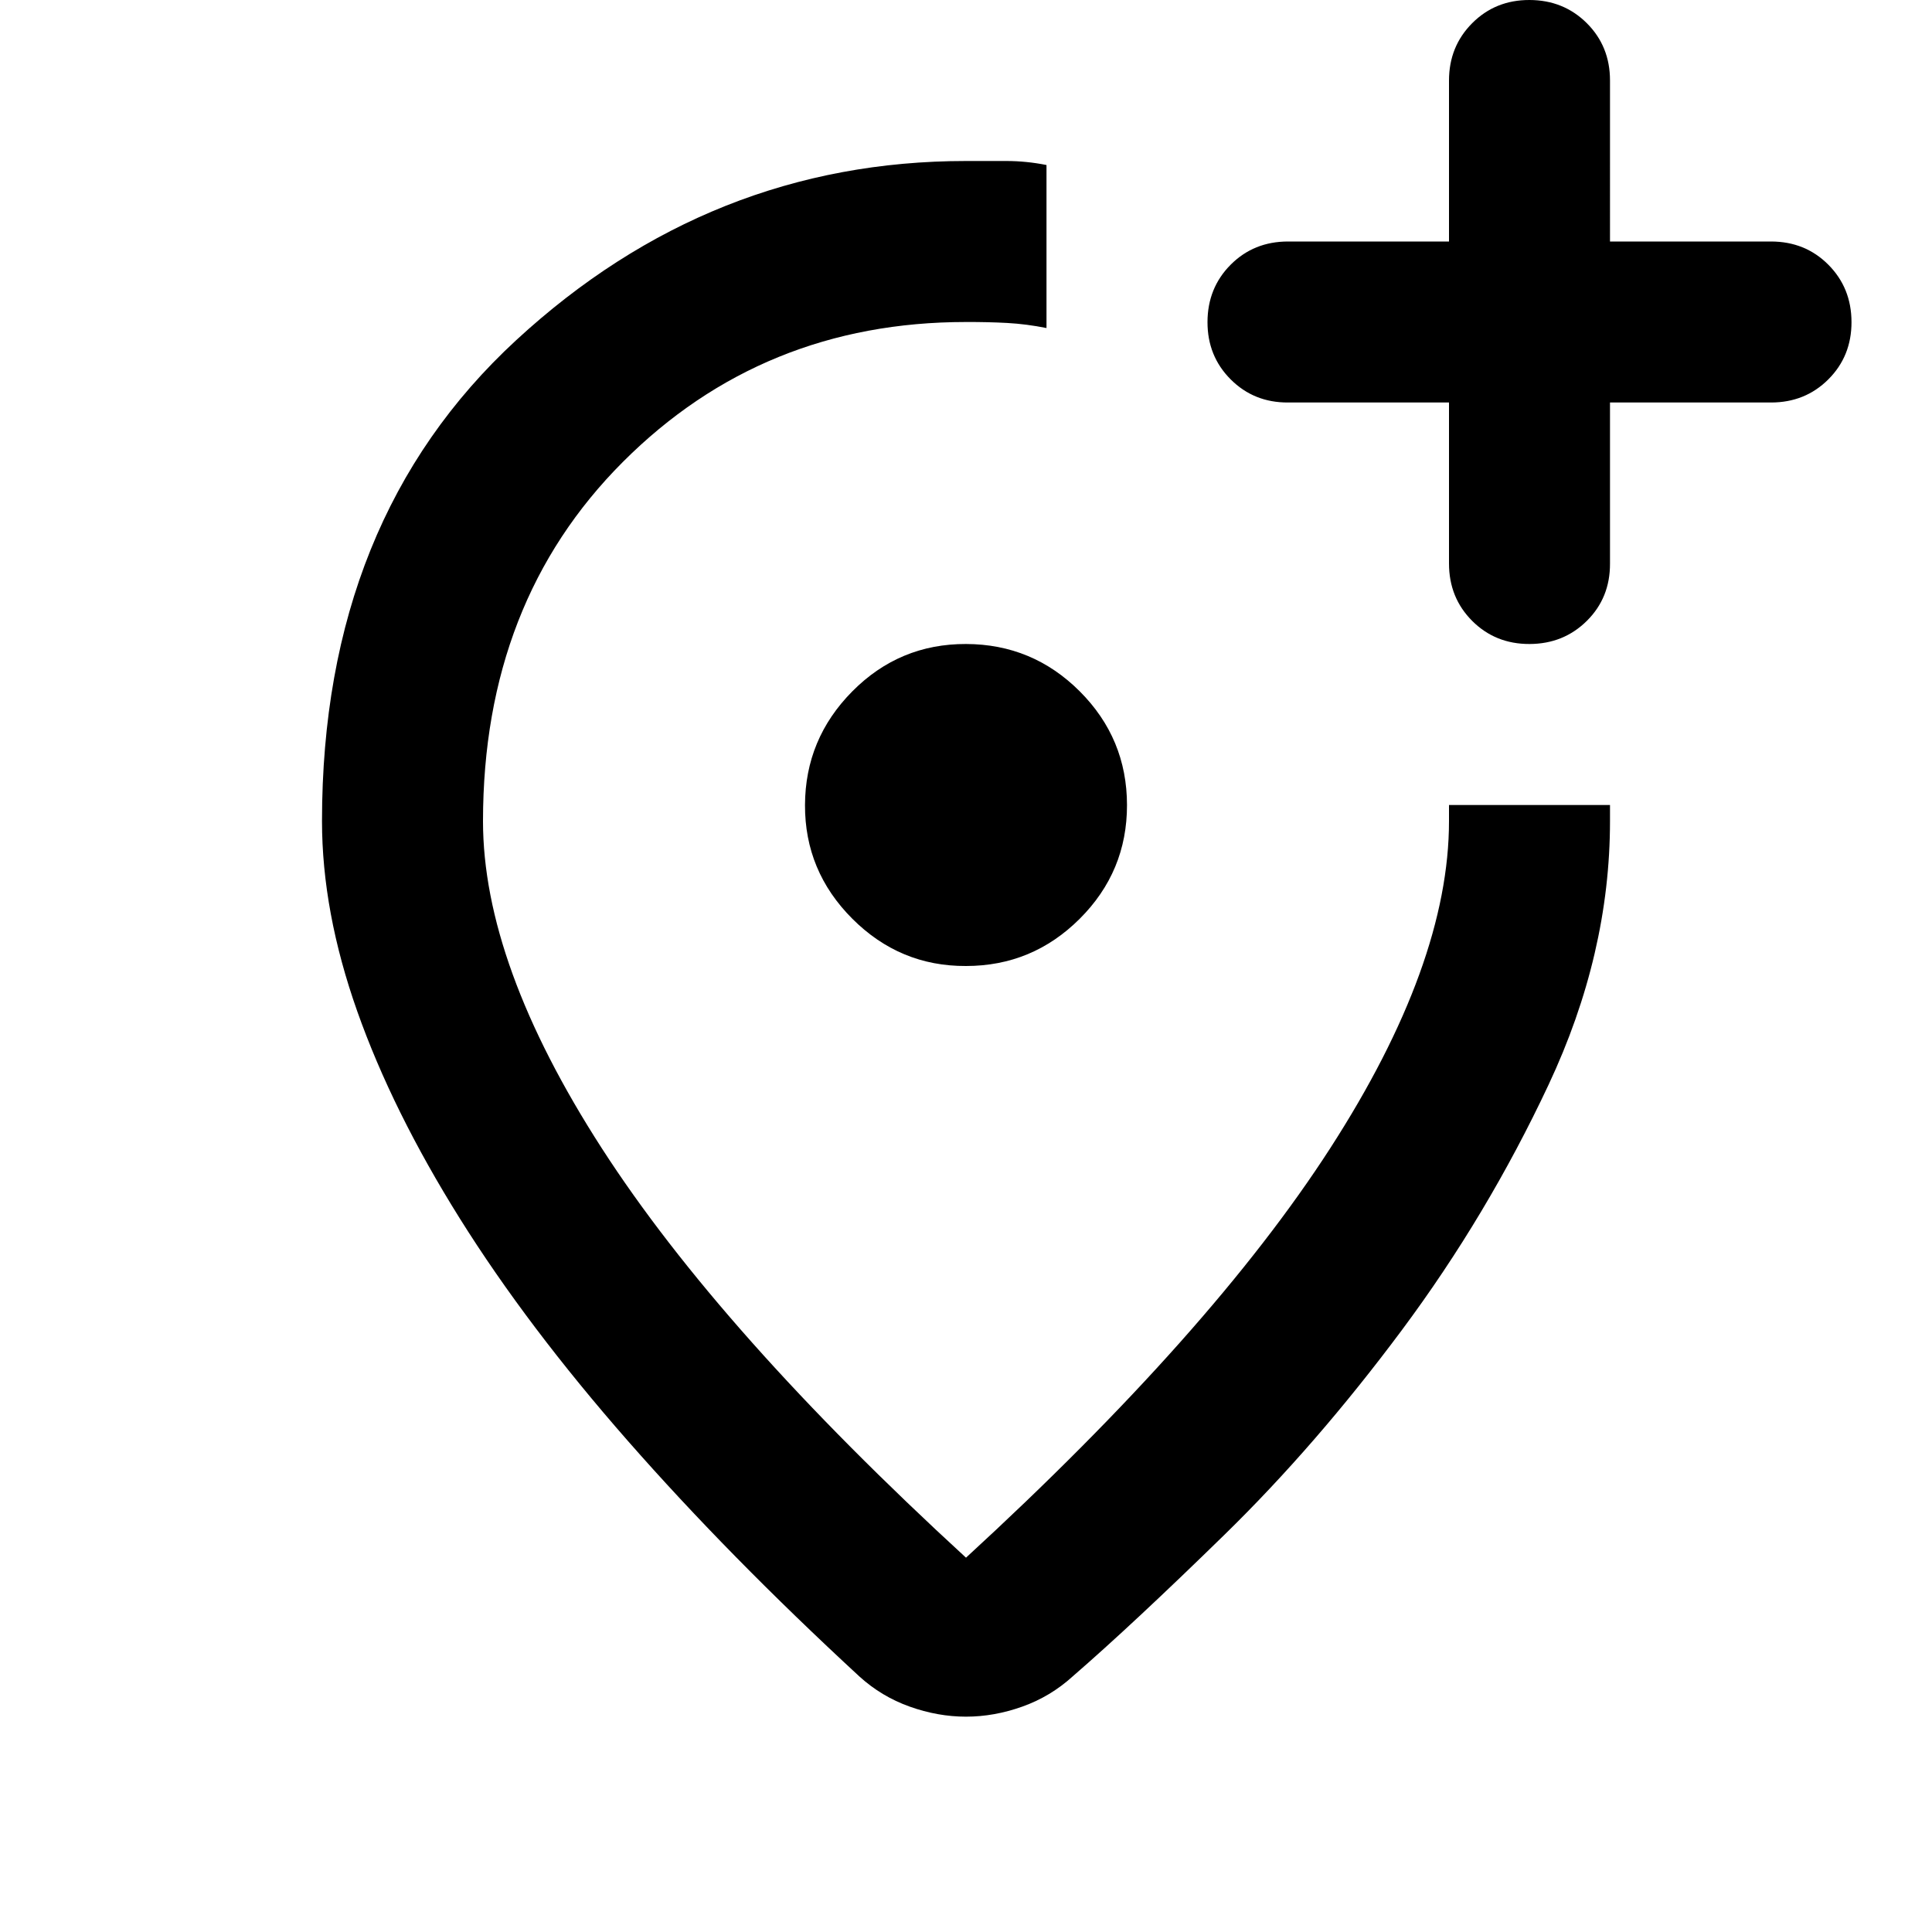 <?xml version="1.0" encoding="utf-8"?>
<!-- Generator: www.svgicons.com -->
<svg xmlns="http://www.w3.org/2000/svg" width="800" height="800" viewBox="0 0 24 24">
<path fill="currentColor" d="M12 2h.5q.25 0 .5.05v2.025q-.25-.05-.488-.063T12 4Q9.475 4 7.738 5.738T6 10.2q0 1.775 1.475 4.063T12 19.35q3.05-2.8 4.525-5.087T18 10.2V10h2v.2q0 1.65-.763 3.275t-1.824 3.05t-2.2 2.538t-1.888 1.762q-.275.25-.625.375t-.7.125t-.7-.125t-.625-.375Q9.05 19.325 7.8 17.9t-2.087-2.762t-1.275-2.575T4 10.2q0-3.75 2.413-5.975T12 2m0 10q.825 0 1.413-.587T14 10t-.587-1.412T12 8t-1.412.588T10 10t.588 1.413T12 12m6-7v2q0 .425.288.713T19 8t.713-.288T20 7V5h2q.425 0 .713-.288T23 4t-.288-.712T22 3h-2V1q0-.425-.288-.712T19 0t-.712.288T18 1v2h-2q-.425 0-.712.288T15 4t.288.713T16 5z"/>
</svg>